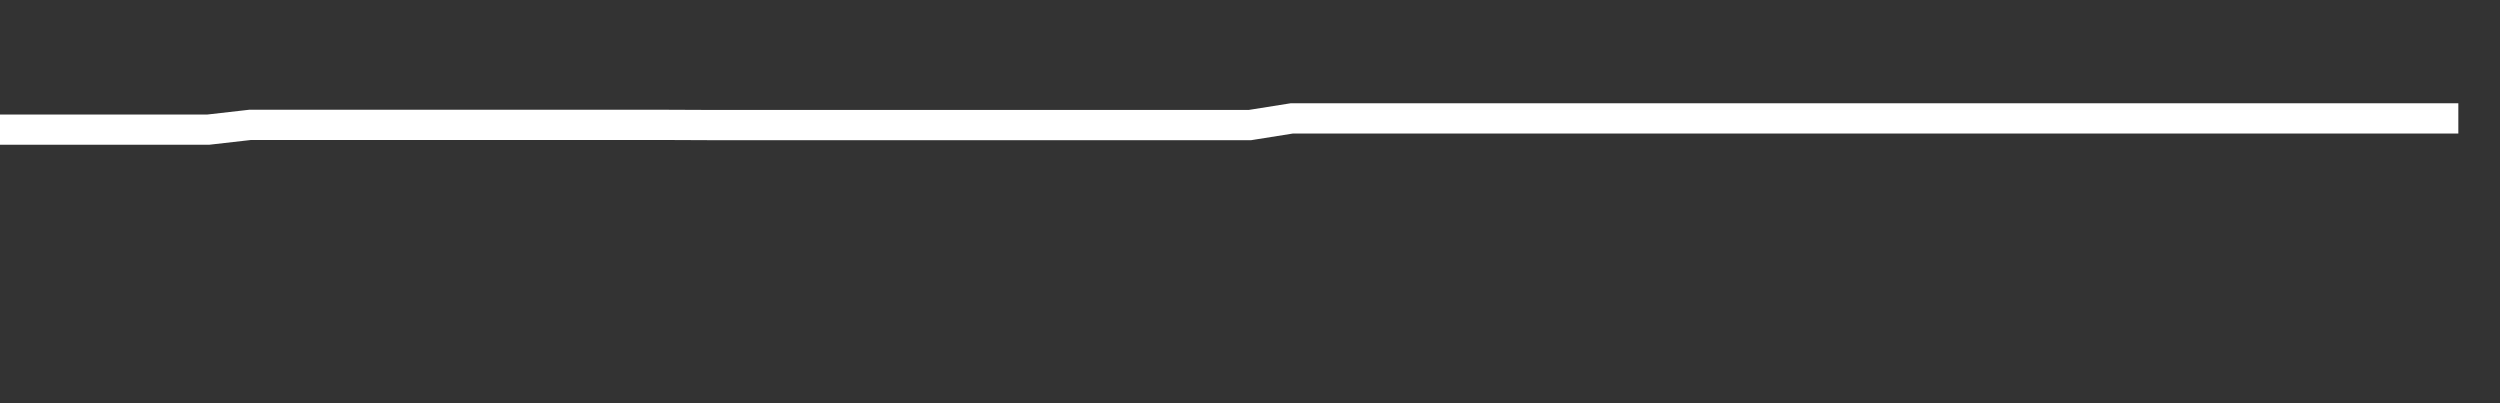 <svg xmlns="http://www.w3.org/2000/svg" width="248" height="40" viewBox="0 0 248 40" shape-rendering="auto"><rect x="0" y="0" width="248" height="40" fill="#333333" stroke="none"/><polyline points="0, 12.859 4.133, 12.859 8.267, 12.859 12.4, 12.859 16.533, 12.859 20.667, 12.859 24.8, 12.388 28.933, 12.388 33.067, 12.388 37.2, 12.388 41.333, 12.388 45.467, 12.388 49.6, 12.388 53.733, 12.388 57.867, 12.388 62, 12.388 66.133, 12.388 70.267, 12.405 74.4, 12.405 78.533, 12.405 82.667, 12.405 86.8, 12.405 90.933, 12.405 95.067, 12.405 99.2, 12.405 103.333, 12.405 107.467, 12.405 111.6, 12.405 115.733, 12.405 119.867, 12.405 124, 12.405 128.133, 11.747 132.267, 11.747 136.4, 11.747 140.533, 11.747 144.667, 11.747 148.8, 11.747 152.933, 11.747 157.067, 11.747 161.2, 11.747 165.333, 11.747 169.467, 11.747 173.6, 11.747 177.733, 11.747 181.867, 11.747 186, 11.747 190.133, 11.747 194.267, 11.747 198.4, 11.747 202.533, 11.747 206.667, 11.747 210.8, 11.747 214.933, 11.747 219.067, 11.747 223.2, 11.747 227.333, 11.747 231.467, 11.747 235.6, 11.747 239.733, 11.747 243.867, 11.747 248" stroke="#fff" stroke-width="3" stroke-opacity="1" fill="none" fill-opacity="0"></polyline></svg>